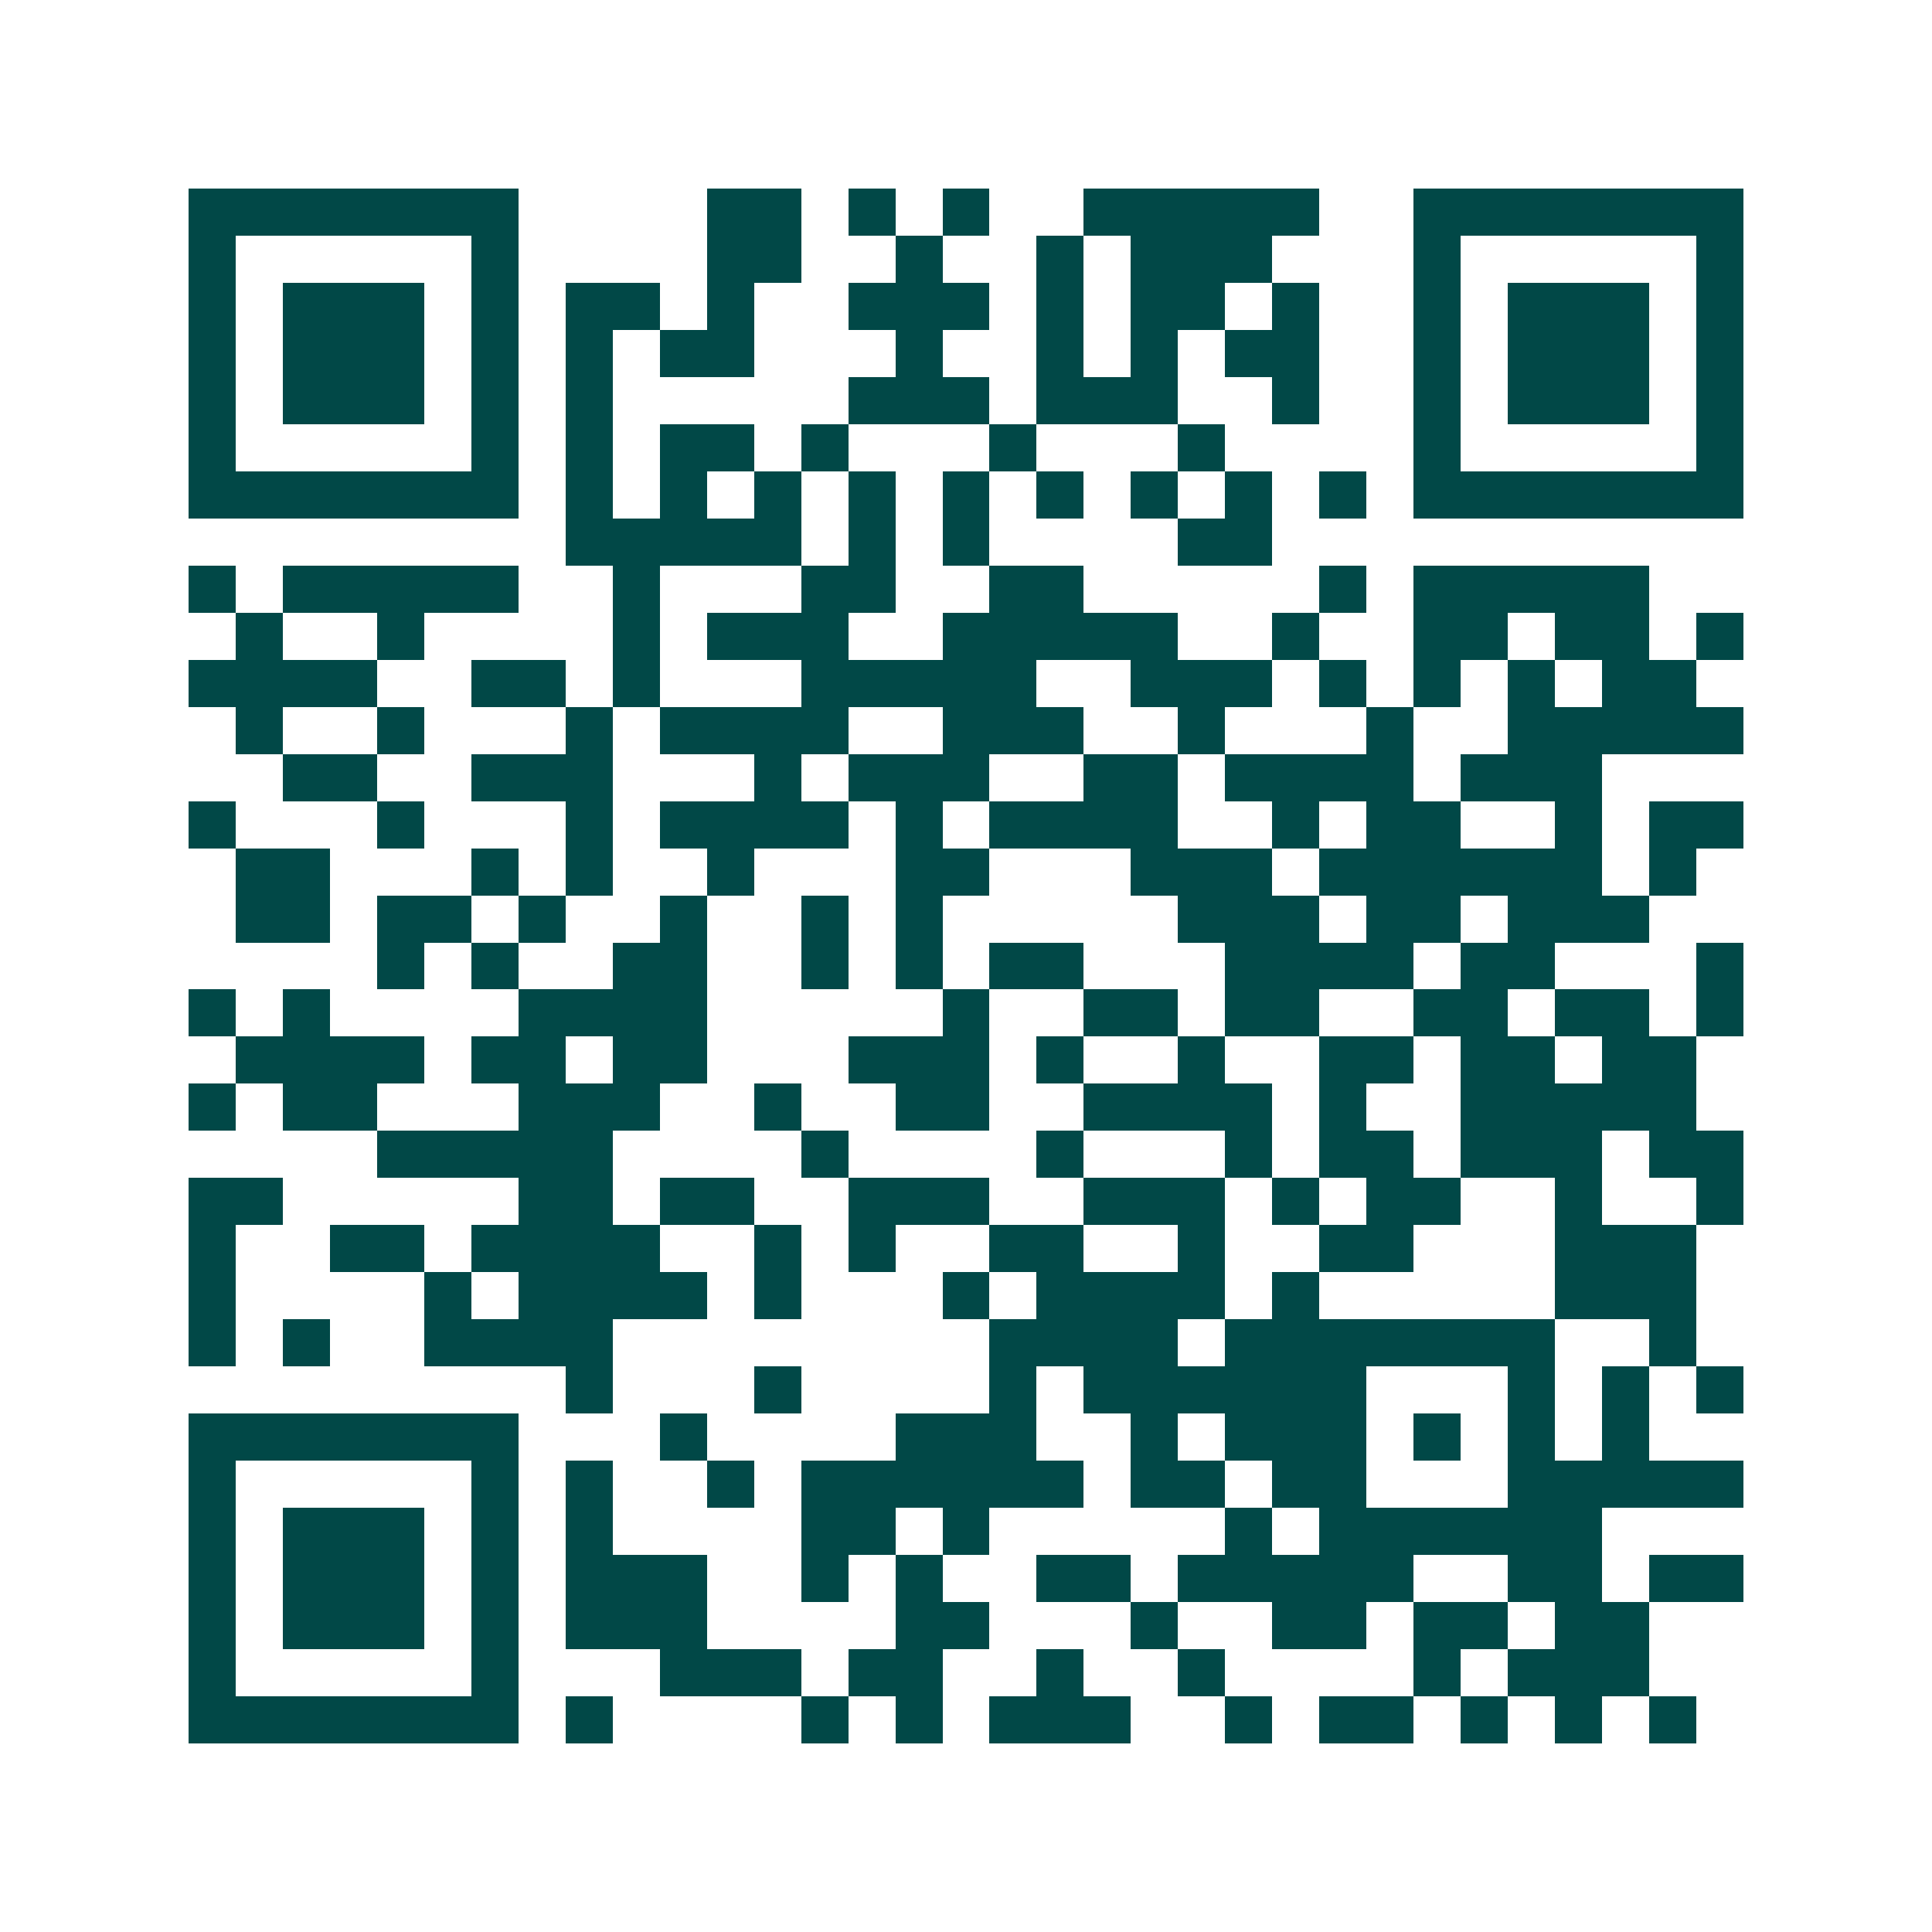 <svg xmlns="http://www.w3.org/2000/svg" width="200" height="200" viewBox="0 0 41 41" shape-rendering="crispEdges"><path fill="#ffffff" d="M0 0h41v41H0z"/><path stroke="#014847" d="M4 4.5h7m4 0h2m1 0h1m1 0h1m2 0h5m2 0h7M4 5.5h1m5 0h1m4 0h2m2 0h1m2 0h1m1 0h3m3 0h1m5 0h1M4 6.5h1m1 0h3m1 0h1m1 0h2m1 0h1m2 0h3m1 0h1m1 0h2m1 0h1m2 0h1m1 0h3m1 0h1M4 7.5h1m1 0h3m1 0h1m1 0h1m1 0h2m3 0h1m2 0h1m1 0h1m1 0h2m2 0h1m1 0h3m1 0h1M4 8.5h1m1 0h3m1 0h1m1 0h1m5 0h3m1 0h3m2 0h1m2 0h1m1 0h3m1 0h1M4 9.5h1m5 0h1m1 0h1m1 0h2m1 0h1m3 0h1m3 0h1m4 0h1m5 0h1M4 10.5h7m1 0h1m1 0h1m1 0h1m1 0h1m1 0h1m1 0h1m1 0h1m1 0h1m1 0h1m1 0h7M12 11.5h5m1 0h1m1 0h1m4 0h2M4 12.5h1m1 0h5m2 0h1m3 0h2m2 0h2m5 0h1m1 0h5M5 13.5h1m2 0h1m4 0h1m1 0h3m2 0h5m2 0h1m2 0h2m1 0h2m1 0h1M4 14.5h4m2 0h2m1 0h1m3 0h5m2 0h3m1 0h1m1 0h1m1 0h1m1 0h2M5 15.5h1m2 0h1m3 0h1m1 0h4m2 0h3m2 0h1m3 0h1m2 0h5M6 16.5h2m2 0h3m3 0h1m1 0h3m2 0h2m1 0h4m1 0h3M4 17.5h1m3 0h1m3 0h1m1 0h4m1 0h1m1 0h4m2 0h1m1 0h2m2 0h1m1 0h2M5 18.5h2m3 0h1m1 0h1m2 0h1m3 0h2m3 0h3m1 0h6m1 0h1M5 19.5h2m1 0h2m1 0h1m2 0h1m2 0h1m1 0h1m5 0h3m1 0h2m1 0h3M8 20.5h1m1 0h1m2 0h2m2 0h1m1 0h1m1 0h2m3 0h4m1 0h2m3 0h1M4 21.5h1m1 0h1m4 0h4m5 0h1m2 0h2m1 0h2m2 0h2m1 0h2m1 0h1M5 22.5h4m1 0h2m1 0h2m3 0h3m1 0h1m2 0h1m2 0h2m1 0h2m1 0h2M4 23.5h1m1 0h2m3 0h3m2 0h1m2 0h2m2 0h4m1 0h1m2 0h5M8 24.5h5m4 0h1m4 0h1m3 0h1m1 0h2m1 0h3m1 0h2M4 25.5h2m5 0h2m1 0h2m2 0h3m2 0h3m1 0h1m1 0h2m2 0h1m2 0h1M4 26.5h1m2 0h2m1 0h4m2 0h1m1 0h1m2 0h2m2 0h1m2 0h2m3 0h3M4 27.5h1m4 0h1m1 0h4m1 0h1m3 0h1m1 0h4m1 0h1m5 0h3M4 28.5h1m1 0h1m2 0h4m8 0h4m1 0h7m2 0h1M12 29.5h1m3 0h1m4 0h1m1 0h6m3 0h1m1 0h1m1 0h1M4 30.5h7m3 0h1m4 0h3m2 0h1m1 0h3m1 0h1m1 0h1m1 0h1M4 31.5h1m5 0h1m1 0h1m2 0h1m1 0h6m1 0h2m1 0h2m3 0h5M4 32.5h1m1 0h3m1 0h1m1 0h1m4 0h2m1 0h1m5 0h1m1 0h6M4 33.5h1m1 0h3m1 0h1m1 0h3m2 0h1m1 0h1m2 0h2m1 0h5m2 0h2m1 0h2M4 34.5h1m1 0h3m1 0h1m1 0h3m4 0h2m3 0h1m2 0h2m1 0h2m1 0h2M4 35.5h1m5 0h1m3 0h3m1 0h2m2 0h1m2 0h1m4 0h1m1 0h3M4 36.5h7m1 0h1m4 0h1m1 0h1m1 0h3m2 0h1m1 0h2m1 0h1m1 0h1m1 0h1"/></svg>
